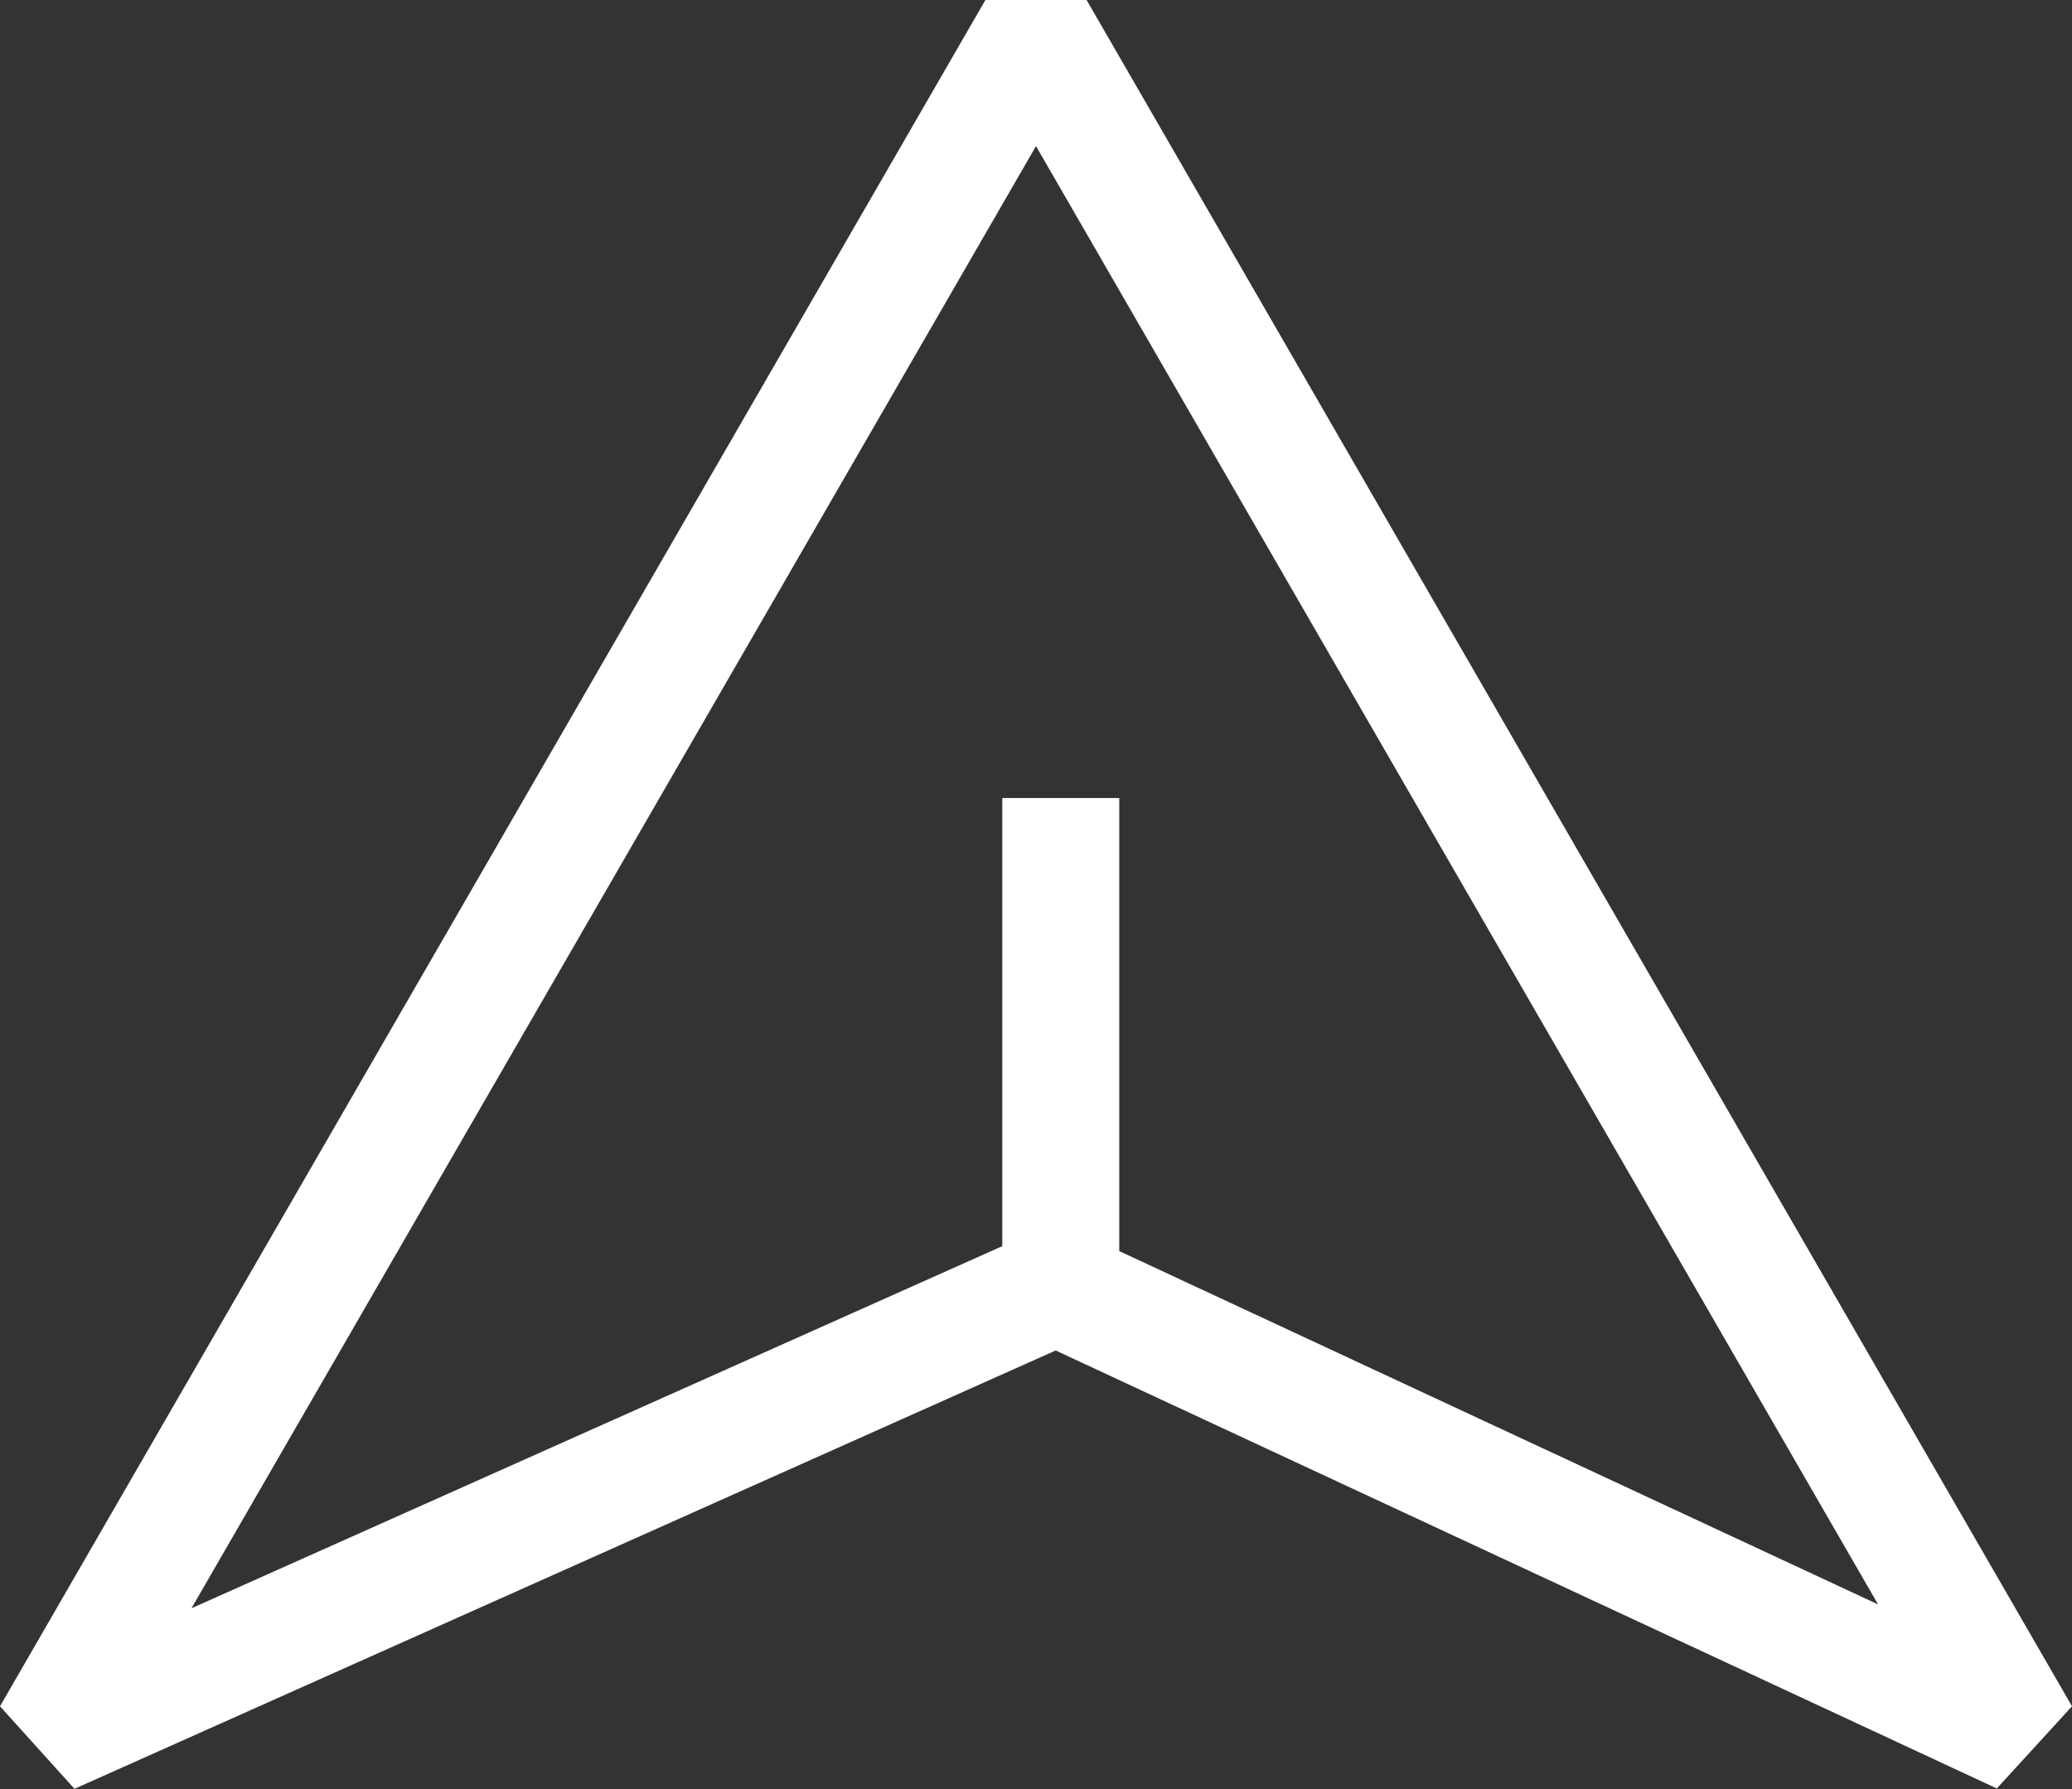 <svg viewBox="0 0 58.98 50.94" xmlns="http://www.w3.org/2000/svg" data-name="Layer 2" id="Layer_2">
  <rect x="0" y="0" width="58.98" height="50.94" fill="#333333" stroke="none"/>
  <defs>
    <style>
      .cls-1 {
        fill: #fff;
      }
    </style>
  </defs>
  <g data-name="Layer 1" id="Layer_1-2">
    <path d="M30.93,0h-2.88L0,48.58l2.12,2.35,27.93-12.48,26.79,12.47,2.14-2.34L30.93,0ZM31.86,35.62v-12.9h-3.33v12.76l-23.08,10.31L29.49,4.16l23.97,41.52-21.6-10.06Z" class="cls-1"></path>
  </g>
</svg>